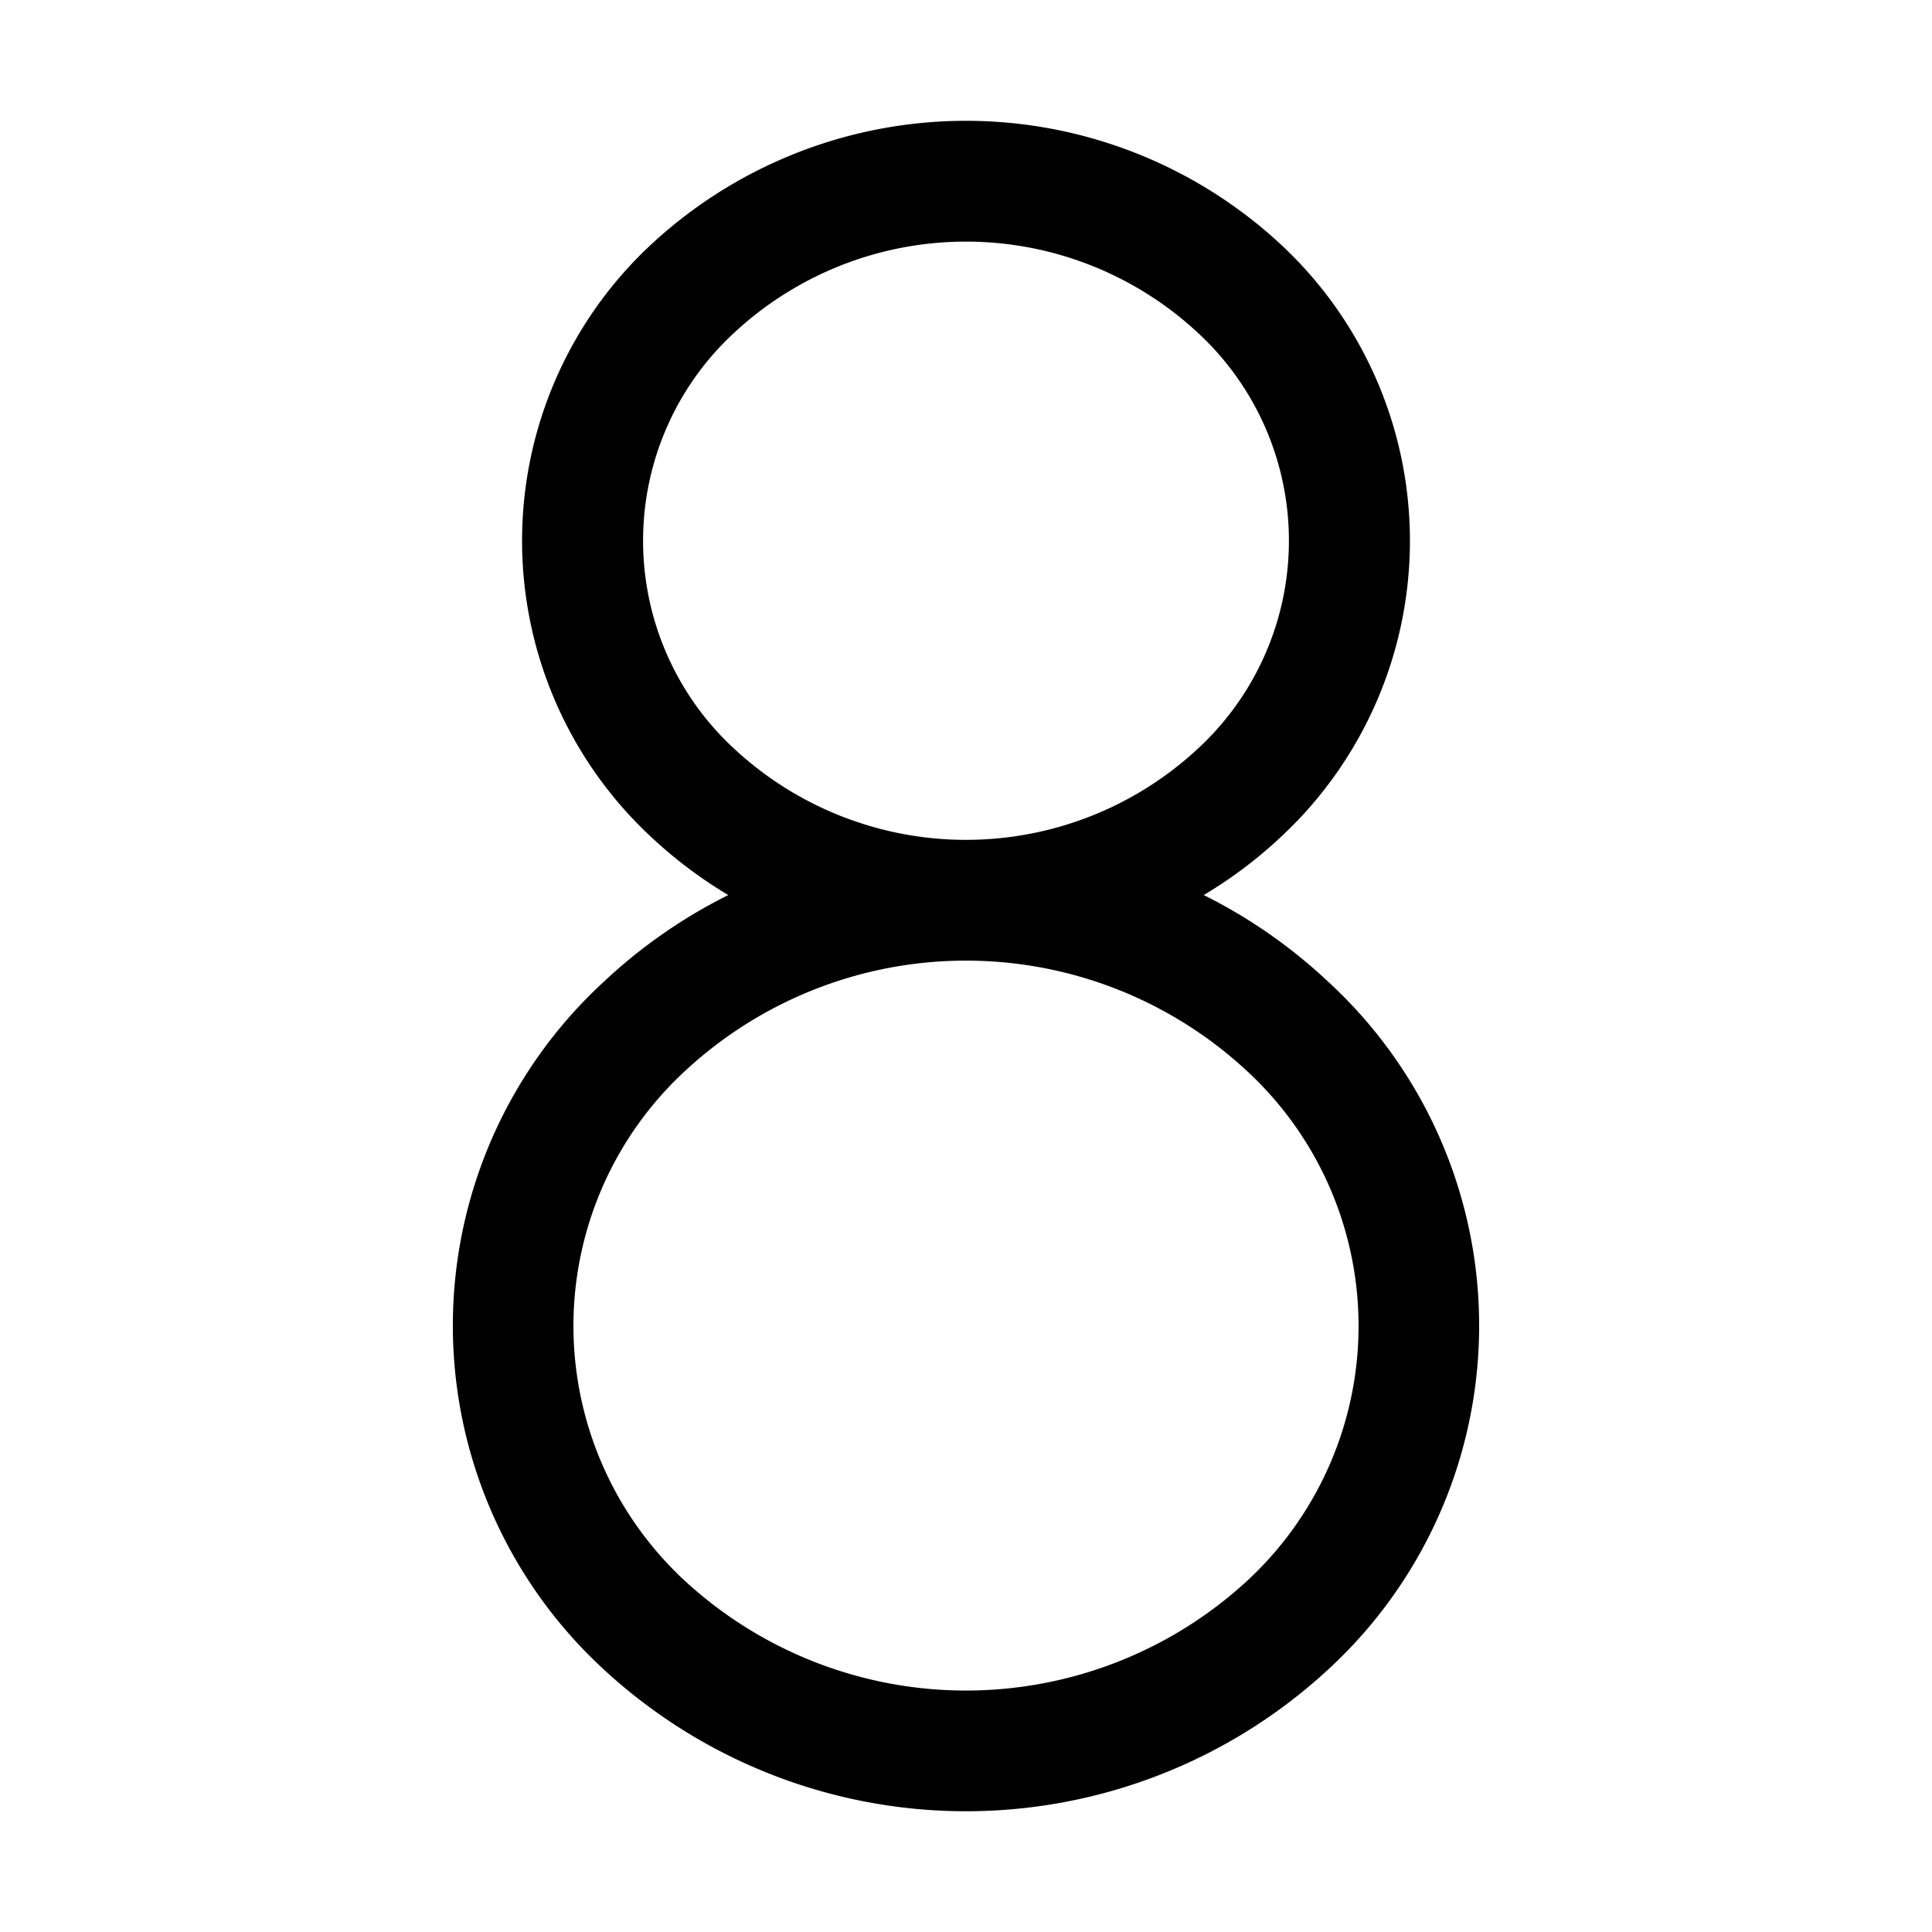 <svg xmlns="http://www.w3.org/2000/svg" viewBox="0 0 256 256" fill="currentColor"><path d="M175.9,130a68.8,68.8,0,0,0-16.4-11.4,59.4,59.4,0,0,0,9.9-7.4,53.6,53.6,0,0,0,0-79.1,61.3,61.3,0,0,0-82.8,0,53.6,53.6,0,0,0,0,79.1,59.4,59.4,0,0,0,9.9,7.4A68.8,68.8,0,0,0,80.1,130a61.9,61.9,0,0,0,0,91.3,70.7,70.7,0,0,0,95.8,0,61.9,61.9,0,0,0,0-91.3ZM97.6,99.5a37.5,37.5,0,0,1,0-55.7,45.1,45.1,0,0,1,60.8,0,37.5,37.5,0,0,1,0,55.7,45.1,45.1,0,0,1-60.8,0ZM165,209.7a55,55,0,0,1-74,0,46,46,0,0,1,0-68,54.7,54.7,0,0,1,74,0,46,46,0,0,1,0,68Z"/></svg>